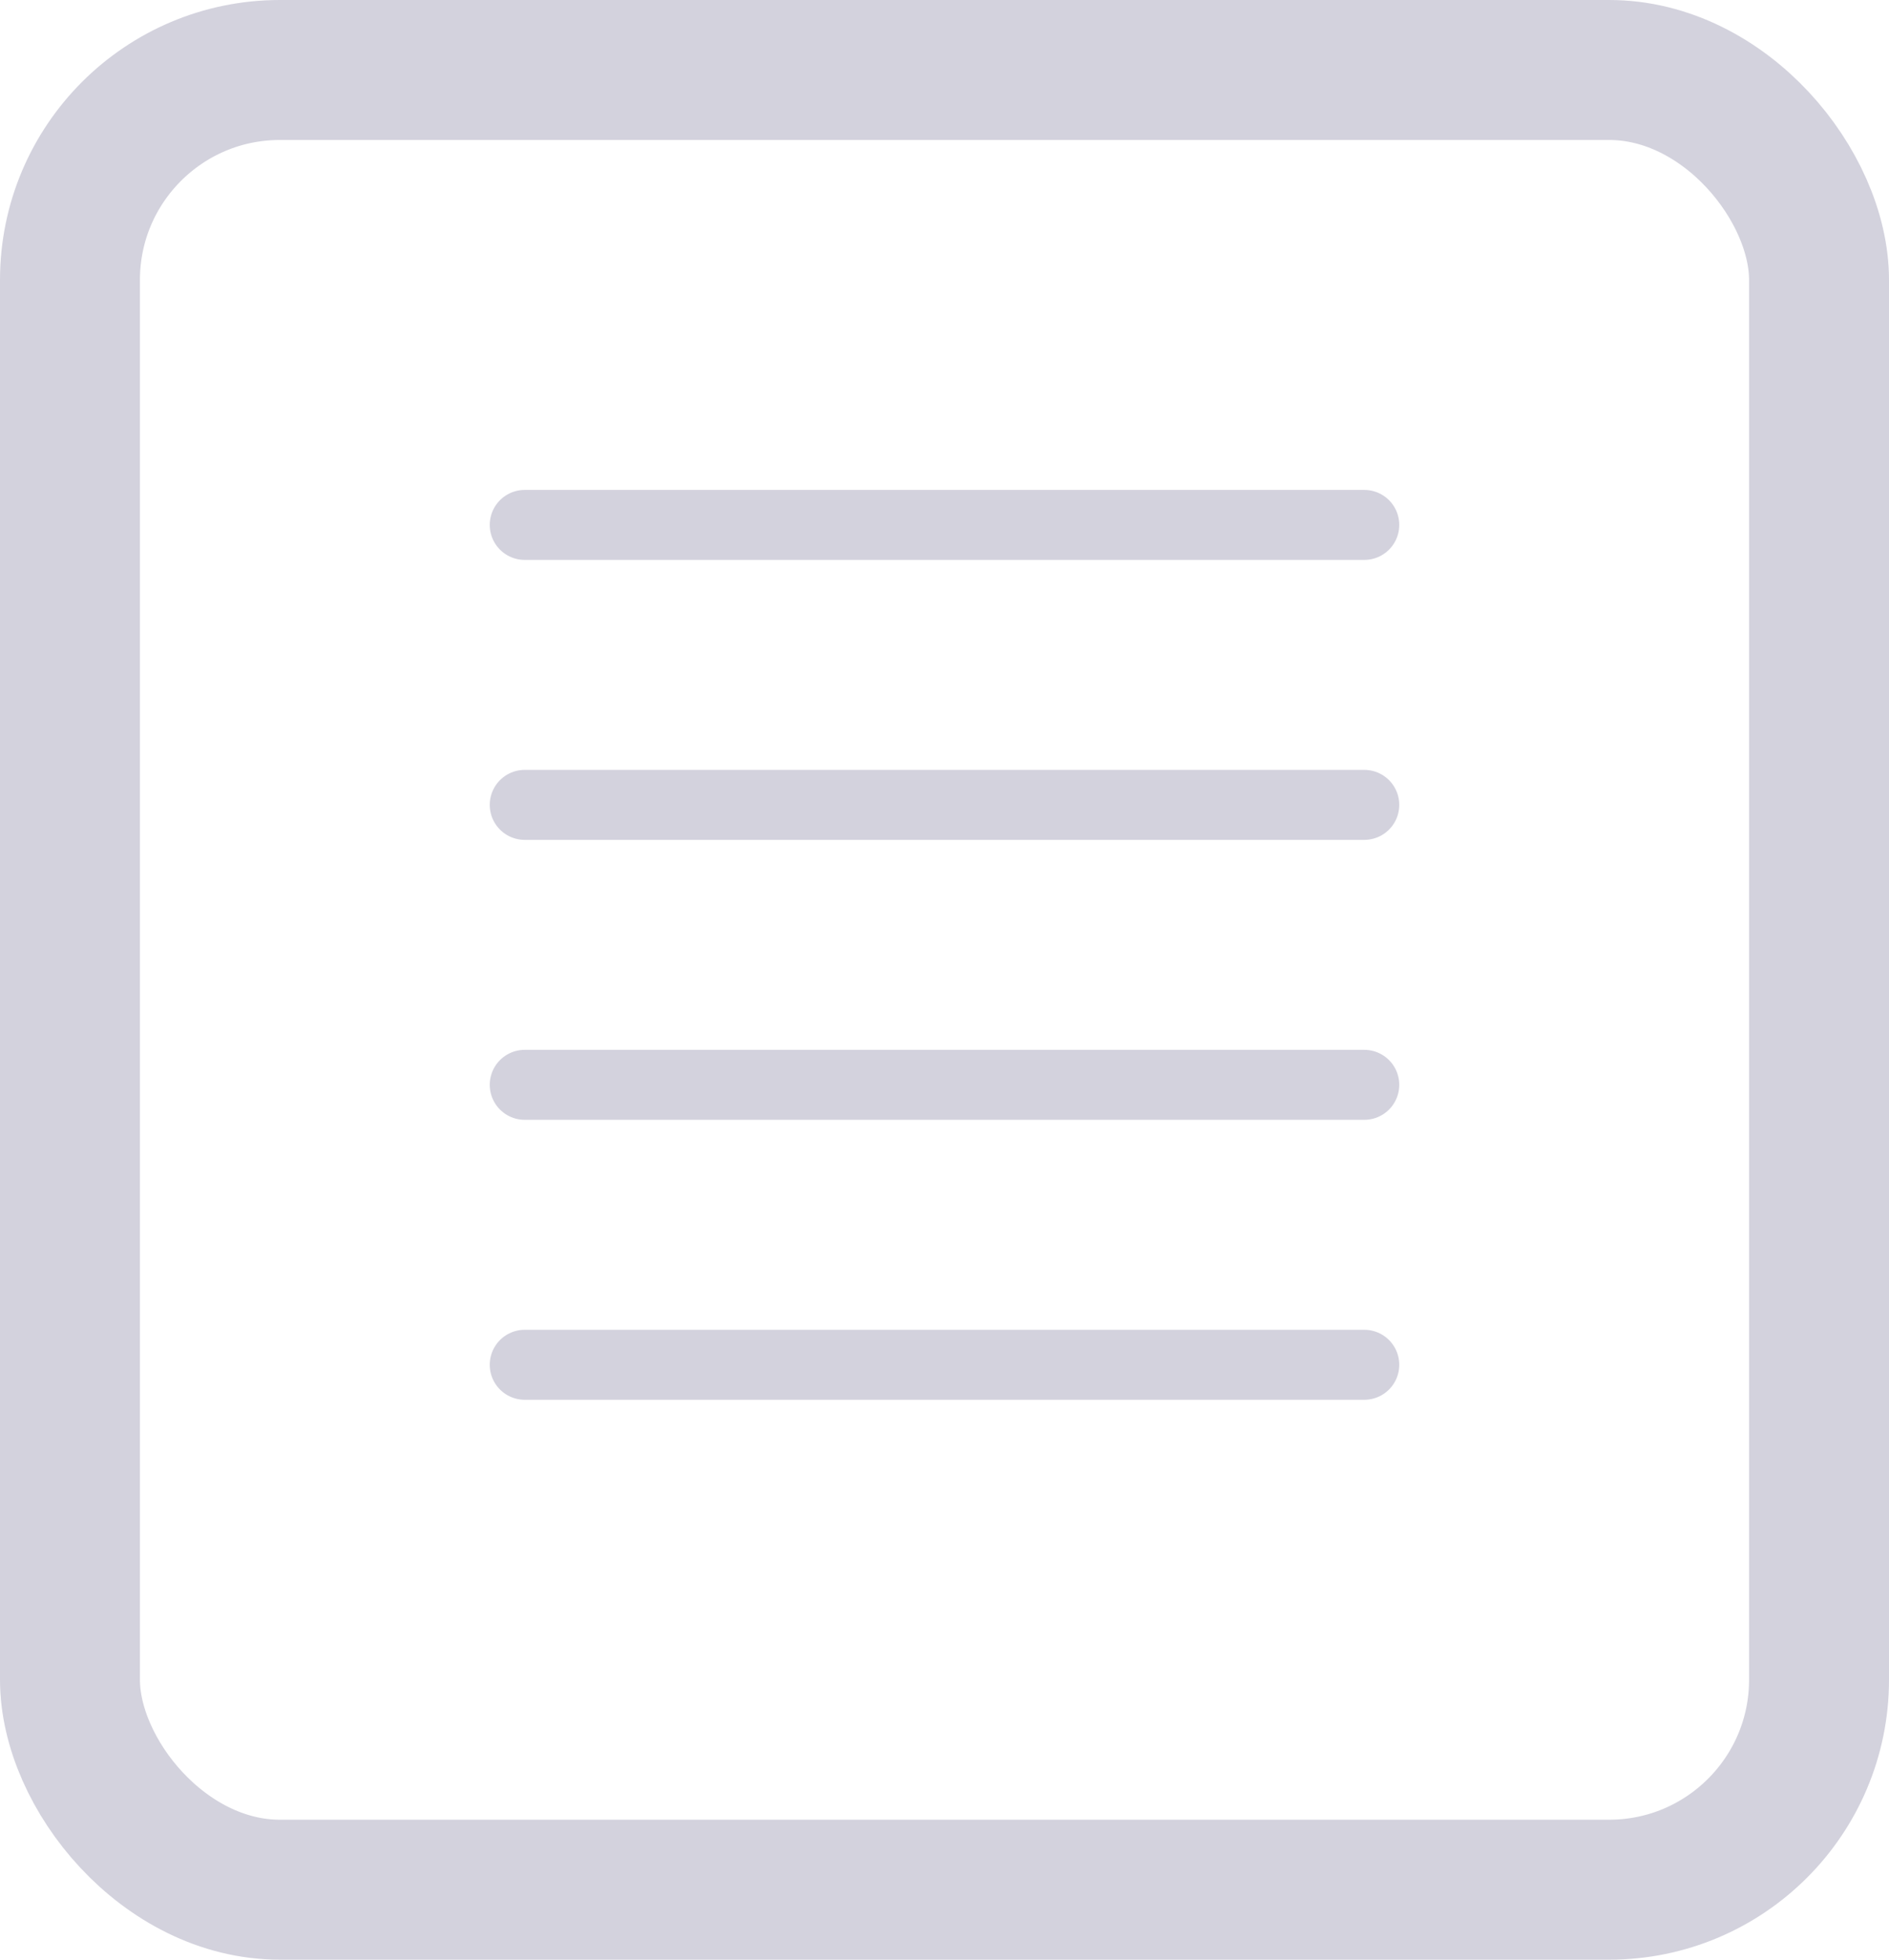 <svg width="27" height="28" viewBox="0 0 27 28" fill="none" xmlns="http://www.w3.org/2000/svg">
    <rect x="1" y="1" width="25" height="26" rx="3" stroke="#D3D2DD" stroke-width="2"/>
    <line x1="7.5" y1="7.5" x2="19.5" y2="7.5" stroke="#D3D2DD" stroke-linecap="round"/>
    <line x1="7.5" y1="11.5" x2="19.5" y2="11.5" stroke="#D3D2DD" stroke-linecap="round"/>
    <line x1="7.5" y1="15.5" x2="19.5" y2="15.5" stroke="#D3D2DD" stroke-linecap="round"/>
    <line x1="7.5" y1="19.5" x2="19.5" y2="19.5" stroke="#D3D2DD" stroke-linecap="round"/>
</svg>
